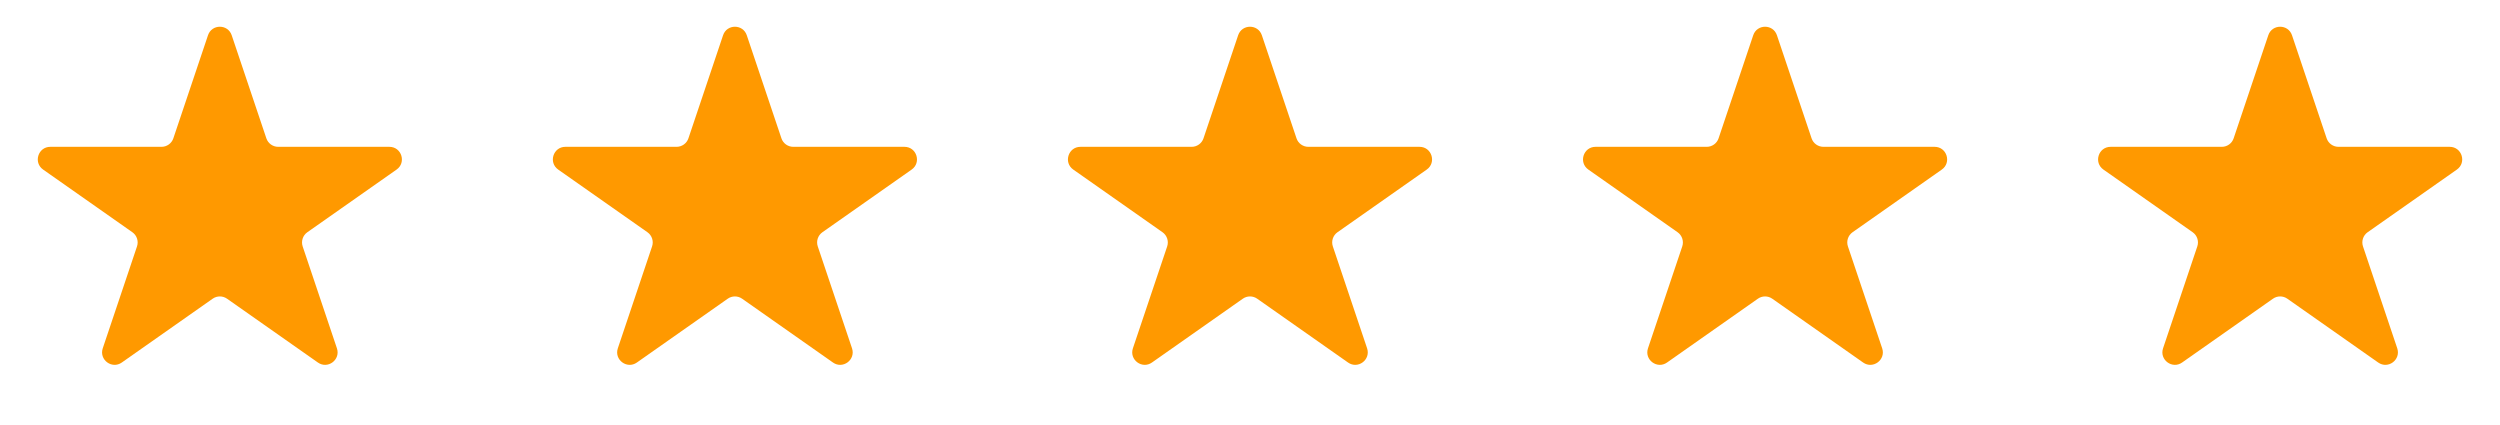 <svg width="100" height="17" viewBox="0 0 100 17" fill="none" xmlns="http://www.w3.org/2000/svg">
<path d="M8.32 1.41C8.473 0.956 9.115 0.956 9.268 1.41L10.654 5.533C10.722 5.736 10.913 5.873 11.128 5.873L15.575 5.873C16.064 5.873 16.263 6.502 15.863 6.783L12.294 9.289C12.113 9.416 12.037 9.647 12.107 9.857L13.477 13.933C13.631 14.39 13.111 14.779 12.716 14.501L9.081 11.948C8.909 11.827 8.679 11.827 8.507 11.948L4.872 14.501C4.477 14.779 3.957 14.39 4.11 13.933L5.48 9.857C5.551 9.647 5.475 9.416 5.294 9.289L1.725 6.783C1.325 6.502 1.524 5.873 2.012 5.873L6.46 5.873C6.675 5.873 6.866 5.736 6.934 5.533L8.32 1.41Z" fill="#FF9900"/>
<path d="M28.923 1.41C29.076 0.956 29.718 0.956 29.871 1.41L31.257 5.533C31.325 5.736 31.516 5.873 31.731 5.873L36.178 5.873C36.667 5.873 36.866 6.502 36.466 6.783L32.897 9.289C32.716 9.416 32.64 9.647 32.711 9.857L34.081 13.933C34.234 14.39 33.714 14.779 33.319 14.501L29.684 11.948C29.512 11.827 29.282 11.827 29.11 11.948L25.475 14.501C25.08 14.779 24.56 14.39 24.713 13.933L26.083 9.857C26.154 9.647 26.078 9.416 25.897 9.289L22.328 6.783C21.928 6.502 22.127 5.873 22.615 5.873L27.063 5.873C27.278 5.873 27.469 5.736 27.537 5.533L28.923 1.41Z" fill="#FF9900"/>
<path d="M49.526 1.41C49.679 0.956 50.321 0.956 50.474 1.41L51.86 5.533C51.928 5.736 52.119 5.873 52.334 5.873L56.782 5.873C57.27 5.873 57.469 6.502 57.069 6.783L53.5 9.289C53.319 9.416 53.243 9.647 53.314 9.857L54.684 13.933C54.837 14.39 54.317 14.779 53.922 14.501L50.287 11.948C50.115 11.827 49.885 11.827 49.713 11.948L46.078 14.501C45.683 14.779 45.163 14.39 45.316 13.933L46.687 9.857C46.757 9.647 46.681 9.416 46.5 9.289L42.931 6.783C42.531 6.502 42.73 5.873 43.218 5.873L47.666 5.873C47.881 5.873 48.072 5.736 48.14 5.533L49.526 1.41Z" fill="#FF9900"/>
<path d="M70.129 1.41C70.282 0.956 70.924 0.956 71.077 1.41L72.463 5.533C72.531 5.736 72.722 5.873 72.937 5.873L77.385 5.873C77.873 5.873 78.072 6.502 77.672 6.783L74.103 9.289C73.922 9.416 73.846 9.647 73.917 9.857L75.287 13.933C75.441 14.39 74.921 14.779 74.525 14.501L70.89 11.948C70.718 11.827 70.488 11.827 70.316 11.948L66.681 14.501C66.286 14.779 65.766 14.39 65.919 13.933L67.29 9.857C67.36 9.647 67.284 9.416 67.103 9.289L63.534 6.783C63.134 6.502 63.333 5.873 63.822 5.873L68.269 5.873C68.484 5.873 68.675 5.736 68.743 5.533L70.129 1.41Z" fill="#FF9900"/>
<path d="M90.732 1.41C90.885 0.956 91.527 0.956 91.68 1.41L93.066 5.533C93.134 5.736 93.325 5.873 93.54 5.873L97.988 5.873C98.476 5.873 98.675 6.502 98.275 6.783L94.706 9.289C94.525 9.416 94.449 9.647 94.52 9.857L95.89 13.933C96.043 14.39 95.523 14.779 95.128 14.501L91.493 11.948C91.321 11.827 91.091 11.827 90.919 11.948L87.284 14.501C86.889 14.779 86.369 14.39 86.522 13.933L87.892 9.857C87.963 9.647 87.887 9.416 87.706 9.289L84.137 6.783C83.737 6.502 83.936 5.873 84.424 5.873L88.872 5.873C89.087 5.873 89.278 5.736 89.346 5.533L90.732 1.41Z" fill="#FF9900"/>
</svg>
